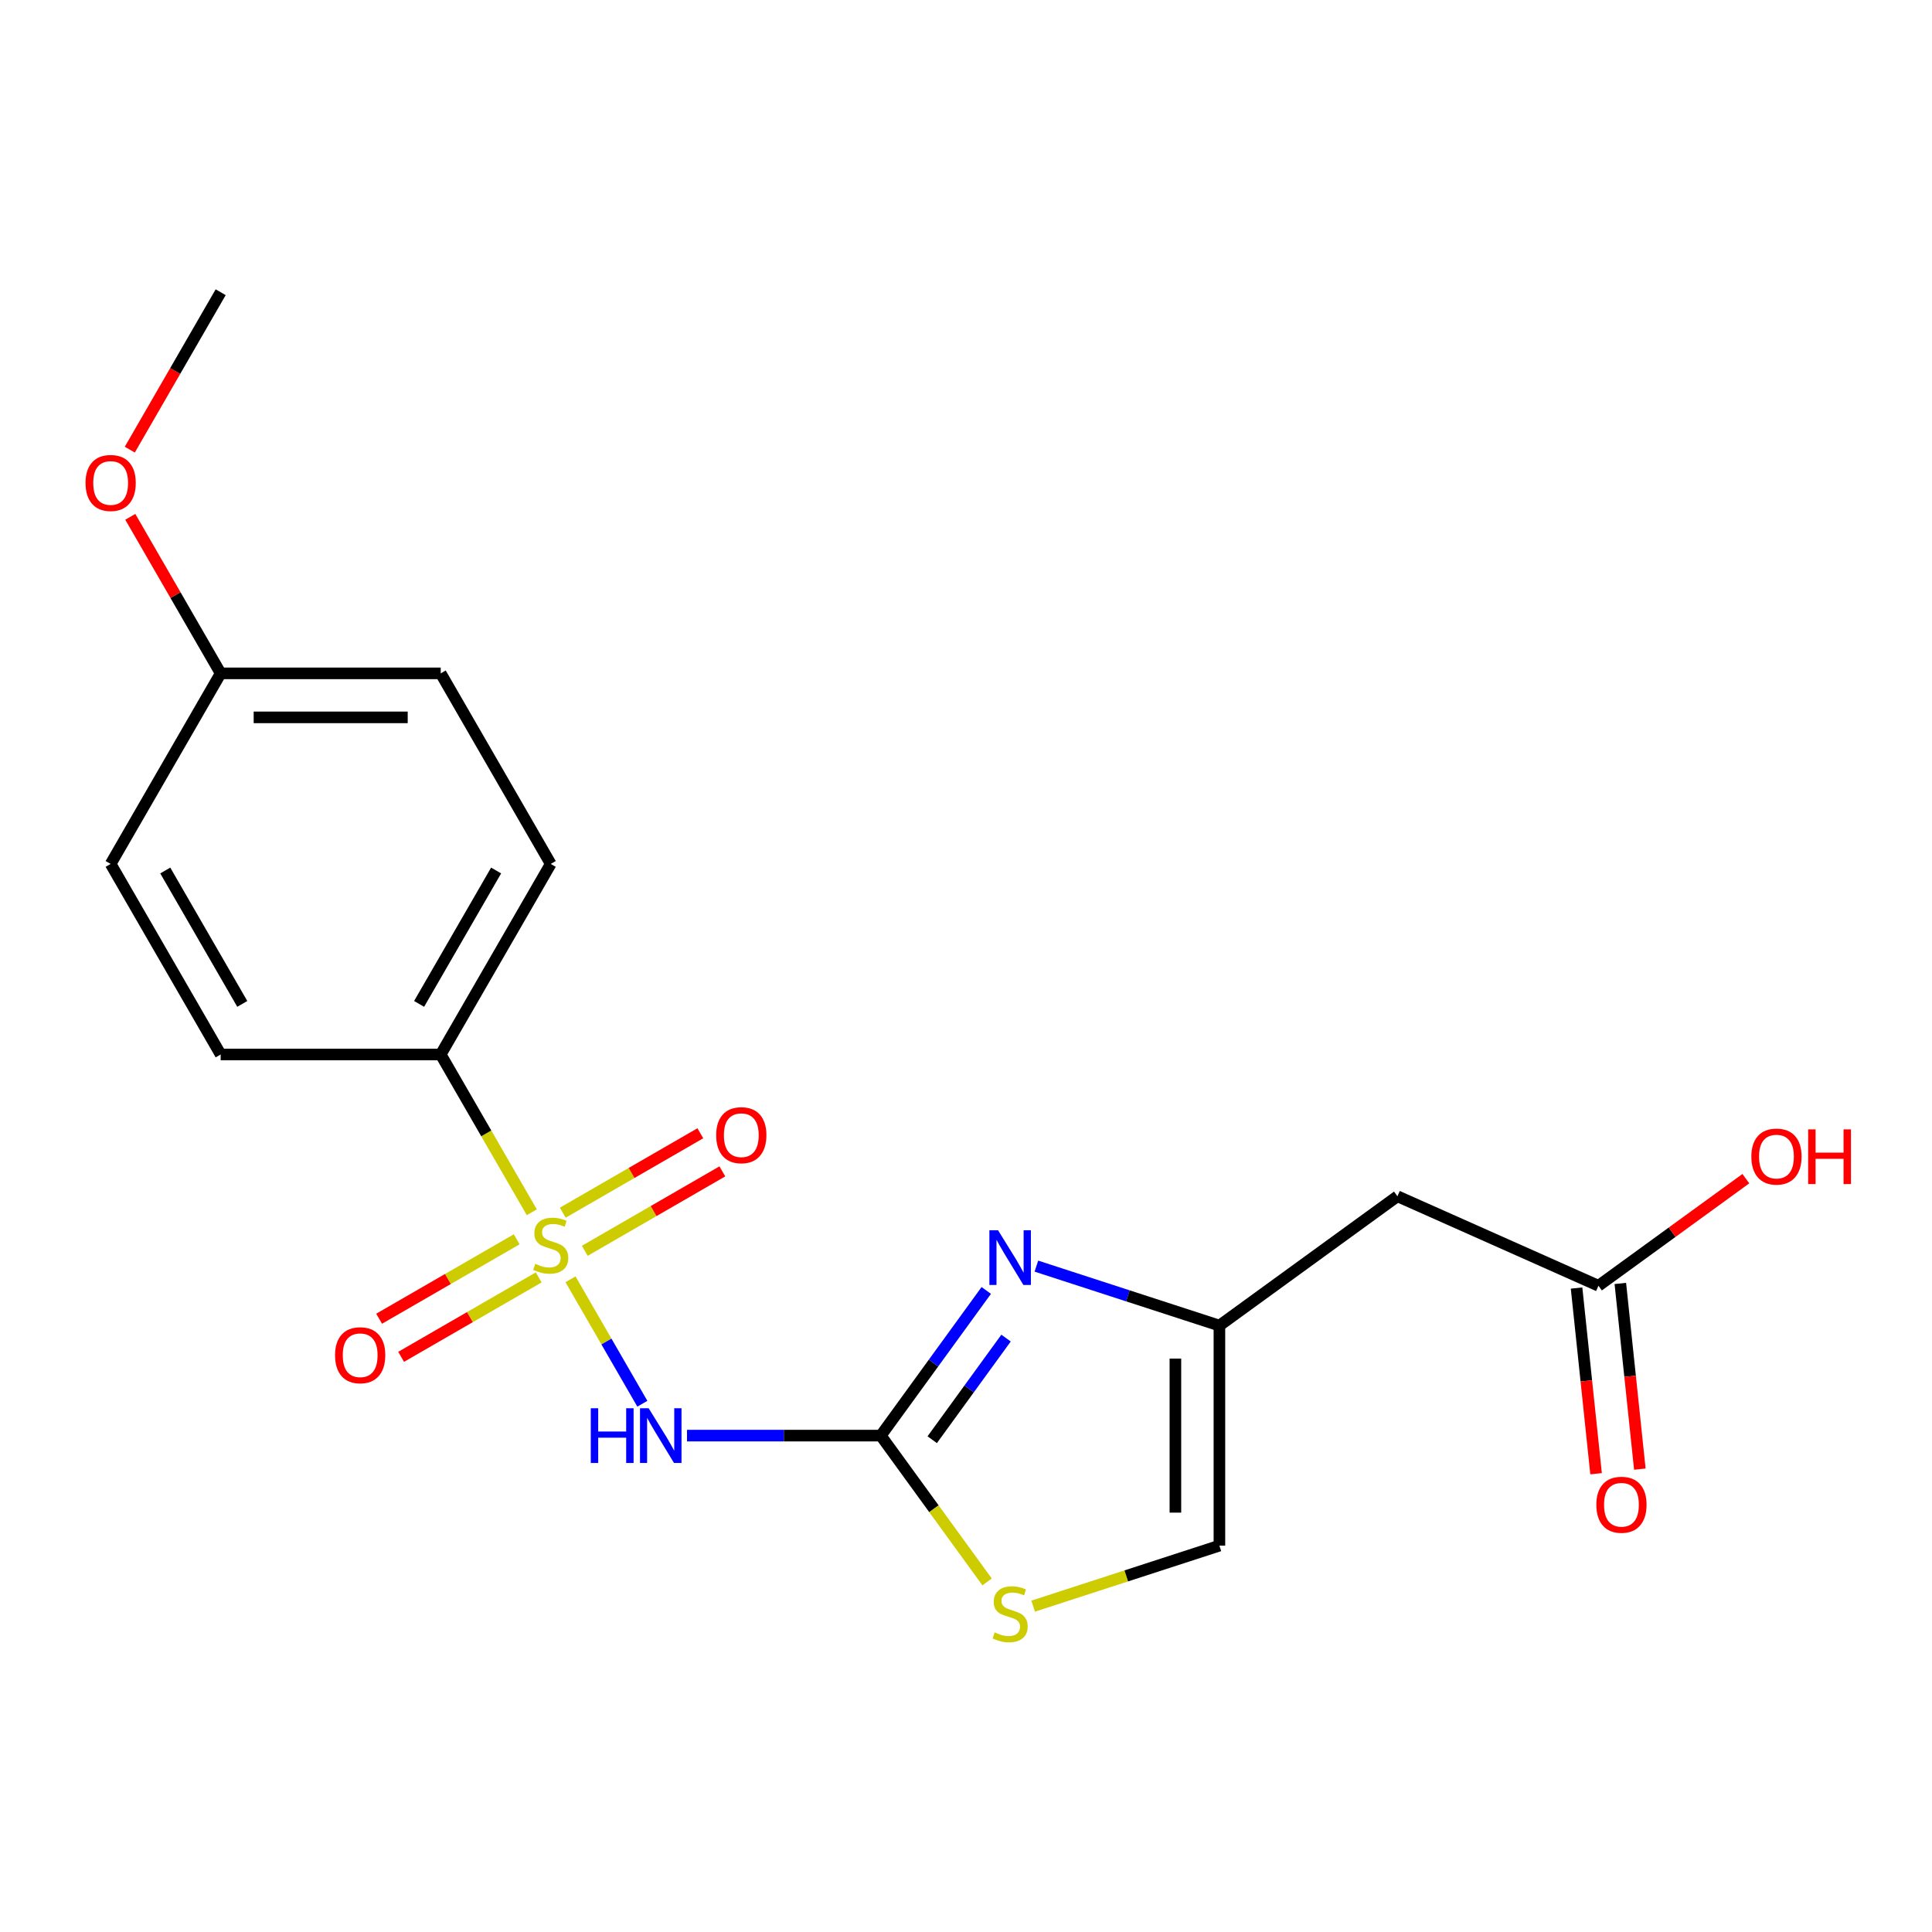 <?xml version='1.0' encoding='iso-8859-1'?>
<svg version='1.1' baseProfile='full'
              xmlns='http://www.w3.org/2000/svg'
                      xmlns:rdkit='http://www.rdkit.org/xml'
                      xmlns:xlink='http://www.w3.org/1999/xlink'
                  xml:space='preserve'
width='1000px' height='1000px' viewBox='0 0 1000 1000'>
<!-- END OF HEADER -->
<rect style='opacity:1.0;fill:#FFFFFF;stroke:none' width='1000' height='1000' x='0' y='0'> </rect>
<path class='bond-0' d='M 295.294,662.163 L 313.888,694.369' style='fill:none;fill-rule:evenodd;stroke:#CCCC00;stroke-width:6px;stroke-linecap:butt;stroke-linejoin:miter;stroke-opacity:1' />
<path class='bond-0' d='M 313.888,694.369 L 332.482,726.575' style='fill:none;fill-rule:evenodd;stroke:#0000FF;stroke-width:6px;stroke-linecap:butt;stroke-linejoin:miter;stroke-opacity:1' />
<path class='bond-5' d='M 275.263,627.469 L 251.687,586.635' style='fill:none;fill-rule:evenodd;stroke:#CCCC00;stroke-width:6px;stroke-linecap:butt;stroke-linejoin:miter;stroke-opacity:1' />
<path class='bond-5' d='M 251.687,586.635 L 228.112,545.801' style='fill:none;fill-rule:evenodd;stroke:#000000;stroke-width:6px;stroke-linecap:butt;stroke-linejoin:miter;stroke-opacity:1' />
<path class='bond-8' d='M 267.437,641.459 L 231.835,662.014' style='fill:none;fill-rule:evenodd;stroke:#CCCC00;stroke-width:6px;stroke-linecap:butt;stroke-linejoin:miter;stroke-opacity:1' />
<path class='bond-8' d='M 231.835,662.014 L 196.232,682.569' style='fill:none;fill-rule:evenodd;stroke:#FF0000;stroke-width:6px;stroke-linecap:butt;stroke-linejoin:miter;stroke-opacity:1' />
<path class='bond-8' d='M 278.826,661.186 L 243.224,681.741' style='fill:none;fill-rule:evenodd;stroke:#CCCC00;stroke-width:6px;stroke-linecap:butt;stroke-linejoin:miter;stroke-opacity:1' />
<path class='bond-8' d='M 243.224,681.741 L 207.622,702.296' style='fill:none;fill-rule:evenodd;stroke:#FF0000;stroke-width:6px;stroke-linecap:butt;stroke-linejoin:miter;stroke-opacity:1' />
<path class='bond-9' d='M 302.681,647.413 L 338.283,626.858' style='fill:none;fill-rule:evenodd;stroke:#CCCC00;stroke-width:6px;stroke-linecap:butt;stroke-linejoin:miter;stroke-opacity:1' />
<path class='bond-9' d='M 338.283,626.858 L 373.885,606.303' style='fill:none;fill-rule:evenodd;stroke:#FF0000;stroke-width:6px;stroke-linecap:butt;stroke-linejoin:miter;stroke-opacity:1' />
<path class='bond-9' d='M 291.292,627.686 L 326.894,607.131' style='fill:none;fill-rule:evenodd;stroke:#CCCC00;stroke-width:6px;stroke-linecap:butt;stroke-linejoin:miter;stroke-opacity:1' />
<path class='bond-9' d='M 326.894,607.131 L 362.496,586.576' style='fill:none;fill-rule:evenodd;stroke:#FF0000;stroke-width:6px;stroke-linecap:butt;stroke-linejoin:miter;stroke-opacity:1' />
<path class='bond-1' d='M 355.593,743.071 L 405.746,743.071' style='fill:none;fill-rule:evenodd;stroke:#0000FF;stroke-width:6px;stroke-linecap:butt;stroke-linejoin:miter;stroke-opacity:1' />
<path class='bond-1' d='M 405.746,743.071 L 455.9,743.071' style='fill:none;fill-rule:evenodd;stroke:#000000;stroke-width:6px;stroke-linecap:butt;stroke-linejoin:miter;stroke-opacity:1' />
<path class='bond-2' d='M 455.9,743.071 L 483.194,705.504' style='fill:none;fill-rule:evenodd;stroke:#000000;stroke-width:6px;stroke-linecap:butt;stroke-linejoin:miter;stroke-opacity:1' />
<path class='bond-2' d='M 483.194,705.504 L 510.488,667.936' style='fill:none;fill-rule:evenodd;stroke:#0000FF;stroke-width:6px;stroke-linecap:butt;stroke-linejoin:miter;stroke-opacity:1' />
<path class='bond-2' d='M 482.516,745.19 L 501.622,718.893' style='fill:none;fill-rule:evenodd;stroke:#000000;stroke-width:6px;stroke-linecap:butt;stroke-linejoin:miter;stroke-opacity:1' />
<path class='bond-2' d='M 501.622,718.893 L 520.728,692.596' style='fill:none;fill-rule:evenodd;stroke:#0000FF;stroke-width:6px;stroke-linecap:butt;stroke-linejoin:miter;stroke-opacity:1' />
<path class='bond-4' d='M 455.9,743.071 L 483.408,780.934' style='fill:none;fill-rule:evenodd;stroke:#000000;stroke-width:6px;stroke-linecap:butt;stroke-linejoin:miter;stroke-opacity:1' />
<path class='bond-4' d='M 483.408,780.934 L 510.917,818.797' style='fill:none;fill-rule:evenodd;stroke:#CCCC00;stroke-width:6px;stroke-linecap:butt;stroke-linejoin:miter;stroke-opacity:1' />
<path class='bond-3' d='M 536.432,655.344 L 583.798,670.734' style='fill:none;fill-rule:evenodd;stroke:#0000FF;stroke-width:6px;stroke-linecap:butt;stroke-linejoin:miter;stroke-opacity:1' />
<path class='bond-3' d='M 583.798,670.734 L 631.164,686.124' style='fill:none;fill-rule:evenodd;stroke:#000000;stroke-width:6px;stroke-linecap:butt;stroke-linejoin:miter;stroke-opacity:1' />
<path class='bond-6' d='M 631.164,686.124 L 723.306,619.179' style='fill:none;fill-rule:evenodd;stroke:#000000;stroke-width:6px;stroke-linecap:butt;stroke-linejoin:miter;stroke-opacity:1' />
<path class='bond-21' d='M 631.164,686.124 L 631.164,800.018' style='fill:none;fill-rule:evenodd;stroke:#000000;stroke-width:6px;stroke-linecap:butt;stroke-linejoin:miter;stroke-opacity:1' />
<path class='bond-21' d='M 608.385,703.208 L 608.385,782.934' style='fill:none;fill-rule:evenodd;stroke:#000000;stroke-width:6px;stroke-linecap:butt;stroke-linejoin:miter;stroke-opacity:1' />
<path class='bond-7' d='M 534.772,831.338 L 582.968,815.678' style='fill:none;fill-rule:evenodd;stroke:#CCCC00;stroke-width:6px;stroke-linecap:butt;stroke-linejoin:miter;stroke-opacity:1' />
<path class='bond-7' d='M 582.968,815.678 L 631.164,800.018' style='fill:none;fill-rule:evenodd;stroke:#000000;stroke-width:6px;stroke-linecap:butt;stroke-linejoin:miter;stroke-opacity:1' />
<path class='bond-12' d='M 228.112,545.801 L 285.059,447.166' style='fill:none;fill-rule:evenodd;stroke:#000000;stroke-width:6px;stroke-linecap:butt;stroke-linejoin:miter;stroke-opacity:1' />
<path class='bond-12' d='M 216.927,519.617 L 256.79,450.572' style='fill:none;fill-rule:evenodd;stroke:#000000;stroke-width:6px;stroke-linecap:butt;stroke-linejoin:miter;stroke-opacity:1' />
<path class='bond-13' d='M 228.112,545.801 L 114.218,545.801' style='fill:none;fill-rule:evenodd;stroke:#000000;stroke-width:6px;stroke-linecap:butt;stroke-linejoin:miter;stroke-opacity:1' />
<path class='bond-10' d='M 723.306,619.179 L 827.353,665.504' style='fill:none;fill-rule:evenodd;stroke:#000000;stroke-width:6px;stroke-linecap:butt;stroke-linejoin:miter;stroke-opacity:1' />
<path class='bond-11' d='M 816.026,666.694 L 821.077,714.746' style='fill:none;fill-rule:evenodd;stroke:#000000;stroke-width:6px;stroke-linecap:butt;stroke-linejoin:miter;stroke-opacity:1' />
<path class='bond-11' d='M 821.077,714.746 L 826.127,762.797' style='fill:none;fill-rule:evenodd;stroke:#FF0000;stroke-width:6px;stroke-linecap:butt;stroke-linejoin:miter;stroke-opacity:1' />
<path class='bond-11' d='M 838.68,664.313 L 843.731,712.365' style='fill:none;fill-rule:evenodd;stroke:#000000;stroke-width:6px;stroke-linecap:butt;stroke-linejoin:miter;stroke-opacity:1' />
<path class='bond-11' d='M 843.731,712.365 L 848.781,760.416' style='fill:none;fill-rule:evenodd;stroke:#FF0000;stroke-width:6px;stroke-linecap:butt;stroke-linejoin:miter;stroke-opacity:1' />
<path class='bond-15' d='M 827.353,665.504 L 865.501,637.788' style='fill:none;fill-rule:evenodd;stroke:#000000;stroke-width:6px;stroke-linecap:butt;stroke-linejoin:miter;stroke-opacity:1' />
<path class='bond-15' d='M 865.501,637.788 L 903.648,610.072' style='fill:none;fill-rule:evenodd;stroke:#FF0000;stroke-width:6px;stroke-linecap:butt;stroke-linejoin:miter;stroke-opacity:1' />
<path class='bond-16' d='M 285.059,447.166 L 228.112,348.531' style='fill:none;fill-rule:evenodd;stroke:#000000;stroke-width:6px;stroke-linecap:butt;stroke-linejoin:miter;stroke-opacity:1' />
<path class='bond-17' d='M 114.218,545.801 L 57.271,447.166' style='fill:none;fill-rule:evenodd;stroke:#000000;stroke-width:6px;stroke-linecap:butt;stroke-linejoin:miter;stroke-opacity:1' />
<path class='bond-17' d='M 125.403,519.617 L 85.54,450.572' style='fill:none;fill-rule:evenodd;stroke:#000000;stroke-width:6px;stroke-linecap:butt;stroke-linejoin:miter;stroke-opacity:1' />
<path class='bond-14' d='M 114.218,348.531 L 57.271,447.166' style='fill:none;fill-rule:evenodd;stroke:#000000;stroke-width:6px;stroke-linecap:butt;stroke-linejoin:miter;stroke-opacity:1' />
<path class='bond-18' d='M 114.218,348.531 L 90.828,308.017' style='fill:none;fill-rule:evenodd;stroke:#000000;stroke-width:6px;stroke-linecap:butt;stroke-linejoin:miter;stroke-opacity:1' />
<path class='bond-18' d='M 90.828,308.017 L 67.437,267.504' style='fill:none;fill-rule:evenodd;stroke:#FF0000;stroke-width:6px;stroke-linecap:butt;stroke-linejoin:miter;stroke-opacity:1' />
<path class='bond-20' d='M 114.218,348.531 L 228.112,348.531' style='fill:none;fill-rule:evenodd;stroke:#000000;stroke-width:6px;stroke-linecap:butt;stroke-linejoin:miter;stroke-opacity:1' />
<path class='bond-20' d='M 131.302,371.31 L 211.028,371.31' style='fill:none;fill-rule:evenodd;stroke:#000000;stroke-width:6px;stroke-linecap:butt;stroke-linejoin:miter;stroke-opacity:1' />
<path class='bond-19' d='M 67.183,232.729 L 90.7,191.995' style='fill:none;fill-rule:evenodd;stroke:#FF0000;stroke-width:6px;stroke-linecap:butt;stroke-linejoin:miter;stroke-opacity:1' />
<path class='bond-19' d='M 90.7,191.995 L 114.218,151.261' style='fill:none;fill-rule:evenodd;stroke:#000000;stroke-width:6px;stroke-linecap:butt;stroke-linejoin:miter;stroke-opacity:1' />
<path  class='atom-0' d='M 277.059 654.156
Q 277.379 654.276, 278.699 654.836
Q 280.019 655.396, 281.459 655.756
Q 282.939 656.076, 284.379 656.076
Q 287.059 656.076, 288.619 654.796
Q 290.179 653.476, 290.179 651.196
Q 290.179 649.636, 289.379 648.676
Q 288.619 647.716, 287.419 647.196
Q 286.219 646.676, 284.219 646.076
Q 281.699 645.316, 280.179 644.596
Q 278.699 643.876, 277.619 642.356
Q 276.579 640.836, 276.579 638.276
Q 276.579 634.716, 278.979 632.516
Q 281.419 630.316, 286.219 630.316
Q 289.499 630.316, 293.219 631.876
L 292.299 634.956
Q 288.899 633.556, 286.339 633.556
Q 283.579 633.556, 282.059 634.716
Q 280.539 635.836, 280.579 637.796
Q 280.579 639.316, 281.339 640.236
Q 282.139 641.156, 283.259 641.676
Q 284.419 642.196, 286.339 642.796
Q 288.899 643.596, 290.419 644.396
Q 291.939 645.196, 293.019 646.836
Q 294.139 648.436, 294.139 651.196
Q 294.139 655.116, 291.499 657.236
Q 288.899 659.316, 284.539 659.316
Q 282.019 659.316, 280.099 658.756
Q 278.219 658.236, 275.979 657.316
L 277.059 654.156
' fill='#CCCC00'/>
<path  class='atom-1' d='M 305.786 728.911
L 309.626 728.911
L 309.626 740.951
L 324.106 740.951
L 324.106 728.911
L 327.946 728.911
L 327.946 757.231
L 324.106 757.231
L 324.106 744.151
L 309.626 744.151
L 309.626 757.231
L 305.786 757.231
L 305.786 728.911
' fill='#0000FF'/>
<path  class='atom-1' d='M 335.746 728.911
L 345.026 743.911
Q 345.946 745.391, 347.426 748.071
Q 348.906 750.751, 348.986 750.911
L 348.986 728.911
L 352.746 728.911
L 352.746 757.231
L 348.866 757.231
L 338.906 740.831
Q 337.746 738.911, 336.506 736.711
Q 335.306 734.511, 334.946 733.831
L 334.946 757.231
L 331.266 757.231
L 331.266 728.911
L 335.746 728.911
' fill='#0000FF'/>
<path  class='atom-3' d='M 516.585 636.769
L 525.865 651.769
Q 526.785 653.249, 528.265 655.929
Q 529.745 658.609, 529.825 658.769
L 529.825 636.769
L 533.585 636.769
L 533.585 665.089
L 529.705 665.089
L 519.745 648.689
Q 518.585 646.769, 517.345 644.569
Q 516.145 642.369, 515.785 641.689
L 515.785 665.089
L 512.105 665.089
L 512.105 636.769
L 516.585 636.769
' fill='#0000FF'/>
<path  class='atom-5' d='M 514.845 844.933
Q 515.165 845.053, 516.485 845.613
Q 517.805 846.173, 519.245 846.533
Q 520.725 846.853, 522.165 846.853
Q 524.845 846.853, 526.405 845.573
Q 527.965 844.253, 527.965 841.973
Q 527.965 840.413, 527.165 839.453
Q 526.405 838.493, 525.205 837.973
Q 524.005 837.453, 522.005 836.853
Q 519.485 836.093, 517.965 835.373
Q 516.485 834.653, 515.405 833.133
Q 514.365 831.613, 514.365 829.053
Q 514.365 825.493, 516.765 823.293
Q 519.205 821.093, 524.005 821.093
Q 527.285 821.093, 531.005 822.653
L 530.085 825.733
Q 526.685 824.333, 524.125 824.333
Q 521.365 824.333, 519.845 825.493
Q 518.325 826.613, 518.365 828.573
Q 518.365 830.093, 519.125 831.013
Q 519.925 831.933, 521.045 832.453
Q 522.205 832.973, 524.125 833.573
Q 526.685 834.373, 528.205 835.173
Q 529.725 835.973, 530.805 837.613
Q 531.925 839.213, 531.925 841.973
Q 531.925 845.893, 529.285 848.013
Q 526.685 850.093, 522.325 850.093
Q 519.805 850.093, 517.885 849.533
Q 516.005 849.013, 513.765 848.093
L 514.845 844.933
' fill='#CCCC00'/>
<path  class='atom-9' d='M 173.424 701.463
Q 173.424 694.663, 176.784 690.863
Q 180.144 687.063, 186.424 687.063
Q 192.704 687.063, 196.064 690.863
Q 199.424 694.663, 199.424 701.463
Q 199.424 708.343, 196.024 712.263
Q 192.624 716.143, 186.424 716.143
Q 180.184 716.143, 176.784 712.263
Q 173.424 708.383, 173.424 701.463
M 186.424 712.943
Q 190.744 712.943, 193.064 710.063
Q 195.424 707.143, 195.424 701.463
Q 195.424 695.903, 193.064 693.103
Q 190.744 690.263, 186.424 690.263
Q 182.104 690.263, 179.744 693.063
Q 177.424 695.863, 177.424 701.463
Q 177.424 707.183, 179.744 710.063
Q 182.104 712.943, 186.424 712.943
' fill='#FF0000'/>
<path  class='atom-10' d='M 370.694 587.569
Q 370.694 580.769, 374.054 576.969
Q 377.414 573.169, 383.694 573.169
Q 389.974 573.169, 393.334 576.969
Q 396.694 580.769, 396.694 587.569
Q 396.694 594.449, 393.294 598.369
Q 389.894 602.249, 383.694 602.249
Q 377.454 602.249, 374.054 598.369
Q 370.694 594.489, 370.694 587.569
M 383.694 599.049
Q 388.014 599.049, 390.334 596.169
Q 392.694 593.249, 392.694 587.569
Q 392.694 582.009, 390.334 579.209
Q 388.014 576.369, 383.694 576.369
Q 379.374 576.369, 377.014 579.169
Q 374.694 581.969, 374.694 587.569
Q 374.694 593.289, 377.014 596.169
Q 379.374 599.049, 383.694 599.049
' fill='#FF0000'/>
<path  class='atom-12' d='M 826.259 778.854
Q 826.259 772.054, 829.619 768.254
Q 832.979 764.454, 839.259 764.454
Q 845.539 764.454, 848.899 768.254
Q 852.259 772.054, 852.259 778.854
Q 852.259 785.734, 848.859 789.654
Q 845.459 793.534, 839.259 793.534
Q 833.019 793.534, 829.619 789.654
Q 826.259 785.774, 826.259 778.854
M 839.259 790.334
Q 843.579 790.334, 845.899 787.454
Q 848.259 784.534, 848.259 778.854
Q 848.259 773.294, 845.899 770.494
Q 843.579 767.654, 839.259 767.654
Q 834.939 767.654, 832.579 770.454
Q 830.259 773.254, 830.259 778.854
Q 830.259 784.574, 832.579 787.454
Q 834.939 790.334, 839.259 790.334
' fill='#FF0000'/>
<path  class='atom-16' d='M 906.495 598.639
Q 906.495 591.839, 909.855 588.039
Q 913.215 584.239, 919.495 584.239
Q 925.775 584.239, 929.135 588.039
Q 932.495 591.839, 932.495 598.639
Q 932.495 605.519, 929.095 609.439
Q 925.695 613.319, 919.495 613.319
Q 913.255 613.319, 909.855 609.439
Q 906.495 605.559, 906.495 598.639
M 919.495 610.119
Q 923.815 610.119, 926.135 607.239
Q 928.495 604.319, 928.495 598.639
Q 928.495 593.079, 926.135 590.279
Q 923.815 587.439, 919.495 587.439
Q 915.175 587.439, 912.815 590.239
Q 910.495 593.039, 910.495 598.639
Q 910.495 604.359, 912.815 607.239
Q 915.175 610.119, 919.495 610.119
' fill='#FF0000'/>
<path  class='atom-16' d='M 935.895 584.559
L 939.735 584.559
L 939.735 596.599
L 954.215 596.599
L 954.215 584.559
L 958.055 584.559
L 958.055 612.879
L 954.215 612.879
L 954.215 599.799
L 939.735 599.799
L 939.735 612.879
L 935.895 612.879
L 935.895 584.559
' fill='#FF0000'/>
<path  class='atom-19' d='M 44.271 249.976
Q 44.271 243.176, 47.631 239.376
Q 50.991 235.576, 57.271 235.576
Q 63.551 235.576, 66.911 239.376
Q 70.271 243.176, 70.271 249.976
Q 70.271 256.856, 66.871 260.776
Q 63.471 264.656, 57.271 264.656
Q 51.031 264.656, 47.631 260.776
Q 44.271 256.896, 44.271 249.976
M 57.271 261.456
Q 61.591 261.456, 63.911 258.576
Q 66.271 255.656, 66.271 249.976
Q 66.271 244.416, 63.911 241.616
Q 61.591 238.776, 57.271 238.776
Q 52.951 238.776, 50.591 241.576
Q 48.271 244.376, 48.271 249.976
Q 48.271 255.696, 50.591 258.576
Q 52.951 261.456, 57.271 261.456
' fill='#FF0000'/>
</svg>
